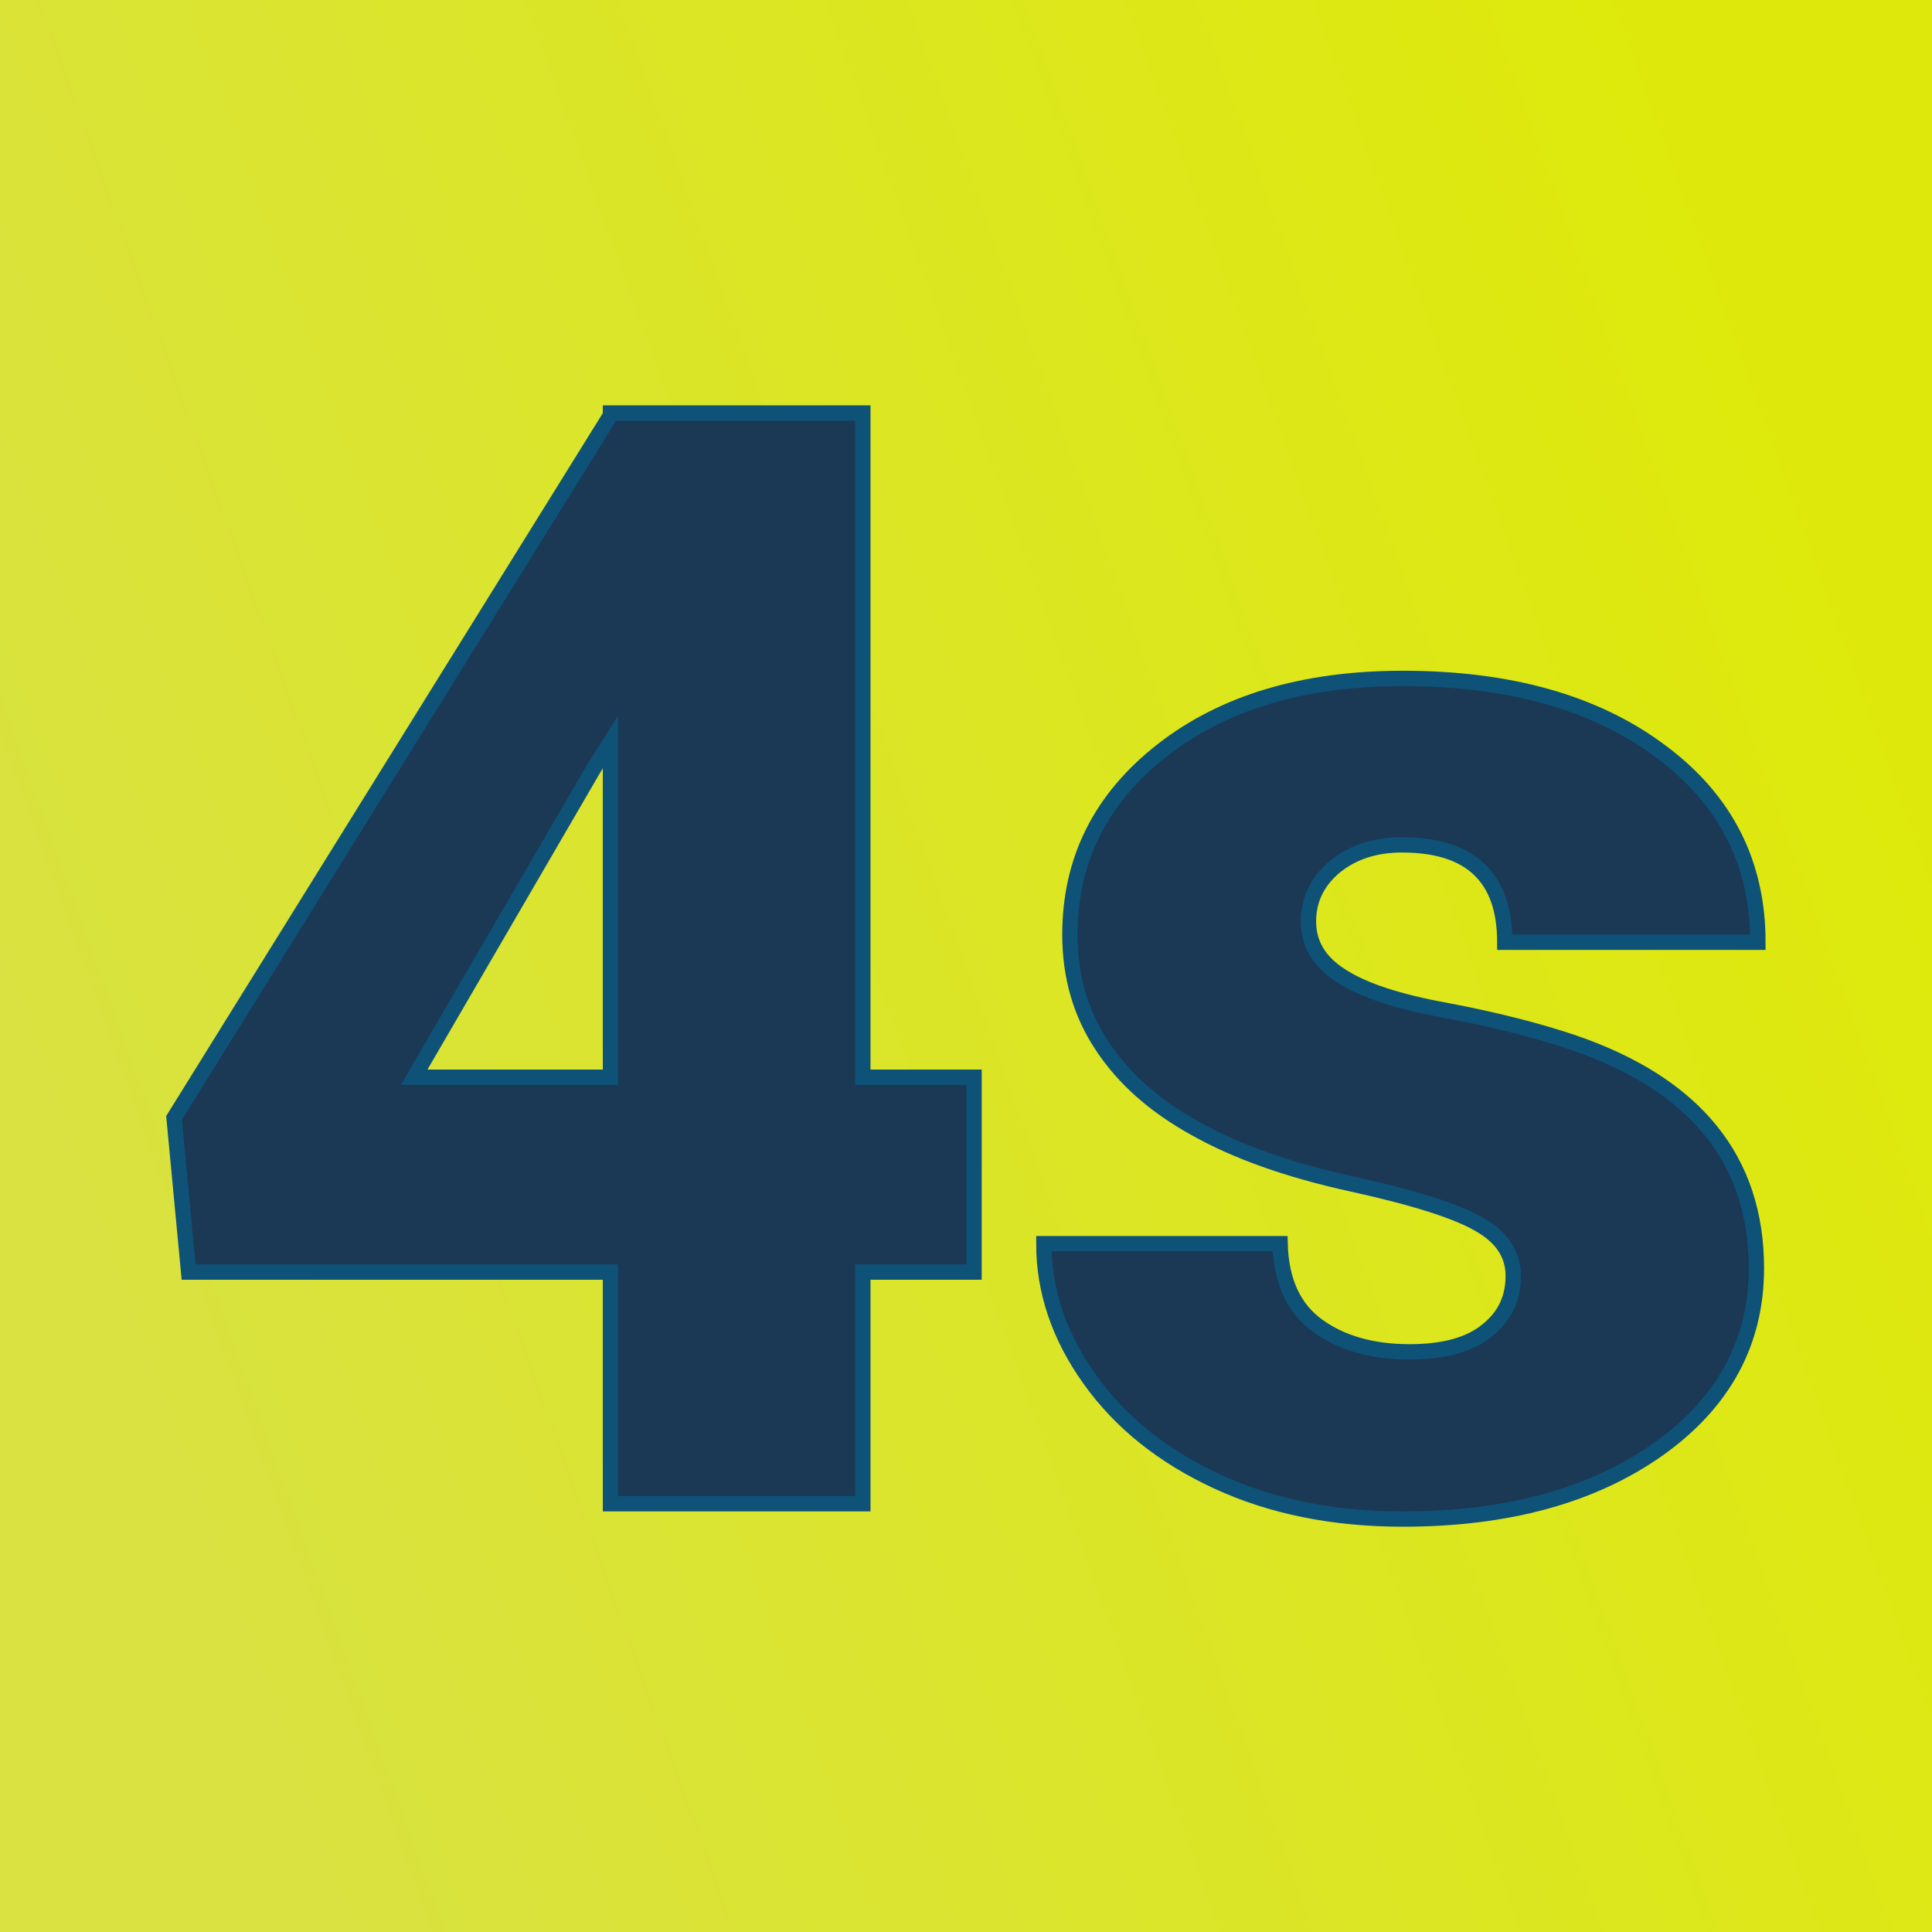 <svg xmlns="http://www.w3.org/2000/svg" version="1.1" xmlns:xlink="http://www.w3.org/1999/xlink" viewBox="0 0 200 200"><rect width="200" height="200" fill="url('#gradient')"></rect><defs><linearGradient id="gradient" gradientTransform="rotate(161 0.5 0.5)"><stop offset="0%" stop-color="#dee90b"></stop><stop offset="100%" stop-color="#d9e241"></stop></linearGradient></defs><g><g fill="#1b3855" transform="matrix(7.94,0,0,7.94,13.413,155.663)" stroke="#0e5278" stroke-width="0.2"><path d="M9.56-14.22L9.56-5.56L11.01-5.56L11.01-3.02L9.56-3.02L9.56 0L6.27 0L6.27-3.02L0.77-3.02L0.58-5.03L6.27-14.19L6.27-14.22L9.56-14.22ZM6.06-9.60L3.71-5.56L6.27-5.56L6.27-9.93L6.06-9.60ZM18.04-2.97L18.04-2.97Q18.04-3.39 17.60-3.64Q17.16-3.90 15.93-4.17Q14.70-4.44 13.90-4.89Q13.10-5.33 12.68-5.97Q12.26-6.60 12.26-7.42L12.26-7.42Q12.26-8.88 13.46-9.82Q14.66-10.76 16.60-10.76L16.60-10.76Q18.69-10.76 19.96-9.81Q21.23-8.87 21.23-7.32L21.23-7.32L17.93-7.32Q17.93-8.59 16.59-8.59L16.59-8.59Q16.07-8.59 15.72-8.31Q15.37-8.02 15.37-7.59L15.37-7.59Q15.37-7.15 15.80-6.88Q16.23-6.60 17.17-6.43Q18.12-6.25 18.83-6.01L18.83-6.01Q21.21-5.19 21.21-3.07L21.21-3.07Q21.21-1.62 19.93-0.71Q18.64 0.20 16.60 0.20L16.60 0.20Q15.24 0.20 14.18-0.29Q13.12-0.78 12.52-1.62Q11.92-2.46 11.92-3.39L11.92-3.39L15-3.39Q15.02-2.66 15.49-2.32Q15.96-1.98 16.69-1.98L16.69-1.98Q17.36-1.98 17.70-2.26Q18.04-2.53 18.04-2.97Z"></path></g></g></svg>